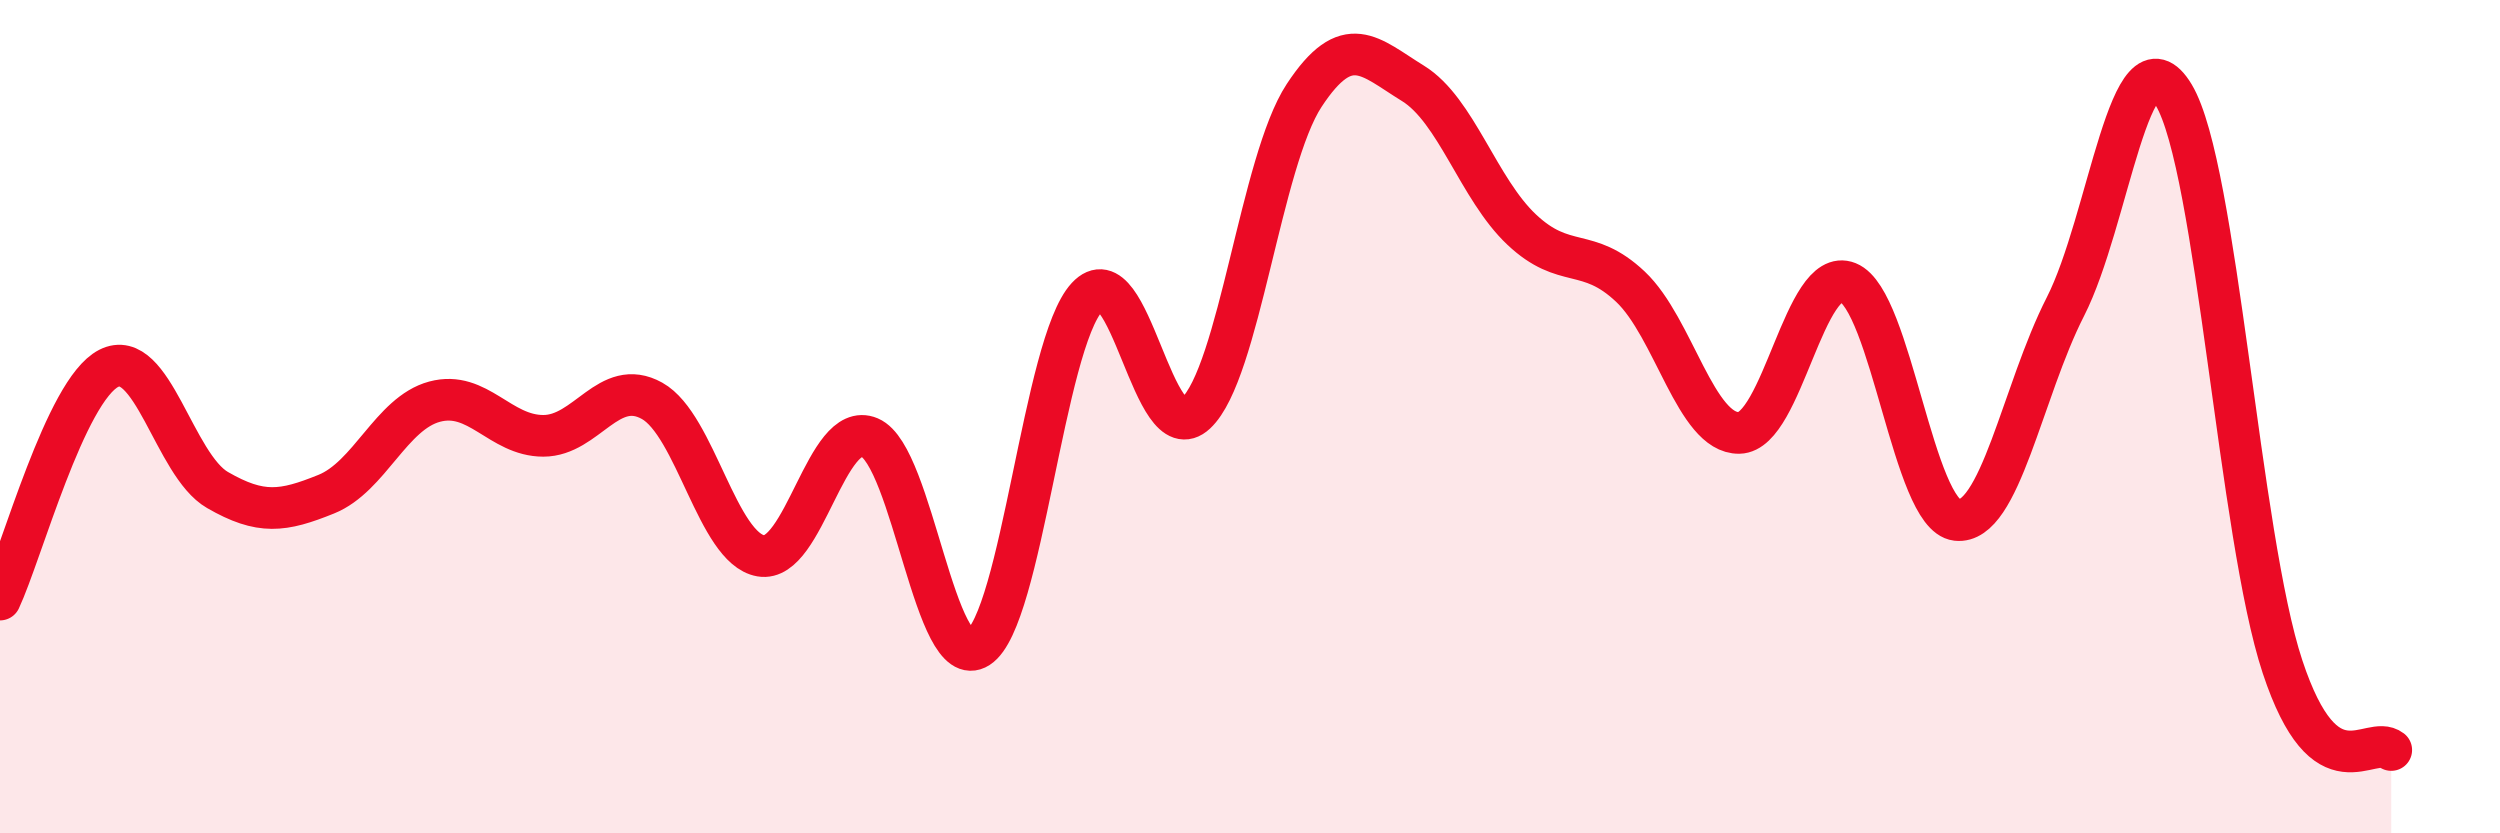 
    <svg width="60" height="20" viewBox="0 0 60 20" xmlns="http://www.w3.org/2000/svg">
      <path
        d="M 0,14.39 C 0.52,13.28 1.57,9.37 2.61,8.84 C 3.65,8.31 4.18,11.16 5.22,11.76 C 6.26,12.36 6.79,12.28 7.83,11.86 C 8.87,11.44 9.39,9.92 10.43,9.64 C 11.47,9.36 12,10.46 13.04,10.46 C 14.08,10.46 14.61,9.04 15.65,9.62 C 16.69,10.2 17.22,13.16 18.26,13.34 C 19.3,13.52 19.83,10.06 20.87,10.5 C 21.91,10.94 22.44,16.21 23.48,15.54 C 24.52,14.87 25.05,8.25 26.09,7.13 C 27.13,6.01 27.66,10.89 28.7,9.92 C 29.74,8.95 30.26,3.87 31.3,2.29 C 32.34,0.71 32.87,1.36 33.91,2 C 34.95,2.64 35.48,4.53 36.52,5.51 C 37.56,6.49 38.09,5.9 39.13,6.88 C 40.17,7.86 40.7,10.41 41.74,10.39 C 42.78,10.37 43.31,6.36 44.35,6.78 C 45.39,7.2 45.92,12.36 46.96,12.48 C 48,12.6 48.53,9.4 49.57,7.36 C 50.61,5.32 51.13,0.55 52.17,2.28 C 53.21,4.01 53.74,12.86 54.78,16 C 55.82,19.14 56.87,17.6 57.39,18L57.39 20L0 20Z"
        fill="#EB0A25"
        opacity="0.1"
        stroke-linecap="round"
        stroke-linejoin="round"
      />
      <path
        d="M 0,14.39 C 0.52,13.28 1.57,9.37 2.61,8.84 C 3.65,8.31 4.18,11.16 5.22,11.76 C 6.26,12.36 6.79,12.28 7.83,11.86 C 8.87,11.44 9.39,9.92 10.43,9.64 C 11.47,9.36 12,10.46 13.04,10.46 C 14.08,10.46 14.61,9.04 15.65,9.62 C 16.69,10.2 17.22,13.16 18.26,13.34 C 19.3,13.52 19.83,10.06 20.87,10.5 C 21.91,10.94 22.44,16.21 23.48,15.54 C 24.52,14.87 25.05,8.25 26.09,7.13 C 27.13,6.01 27.66,10.89 28.7,9.92 C 29.74,8.95 30.26,3.87 31.3,2.29 C 32.34,0.71 32.87,1.36 33.91,2 C 34.95,2.64 35.48,4.53 36.52,5.51 C 37.56,6.49 38.09,5.9 39.13,6.88 C 40.17,7.86 40.7,10.41 41.74,10.39 C 42.78,10.37 43.31,6.36 44.35,6.78 C 45.39,7.2 45.92,12.36 46.96,12.48 C 48,12.6 48.53,9.4 49.57,7.36 C 50.61,5.32 51.13,0.55 52.17,2.28 C 53.21,4.01 53.74,12.86 54.78,16 C 55.82,19.14 56.87,17.6 57.39,18"
        stroke="#EB0A25"
        stroke-width="1"
        fill="none"
        stroke-linecap="round"
        stroke-linejoin="round"
      />
    </svg>
  